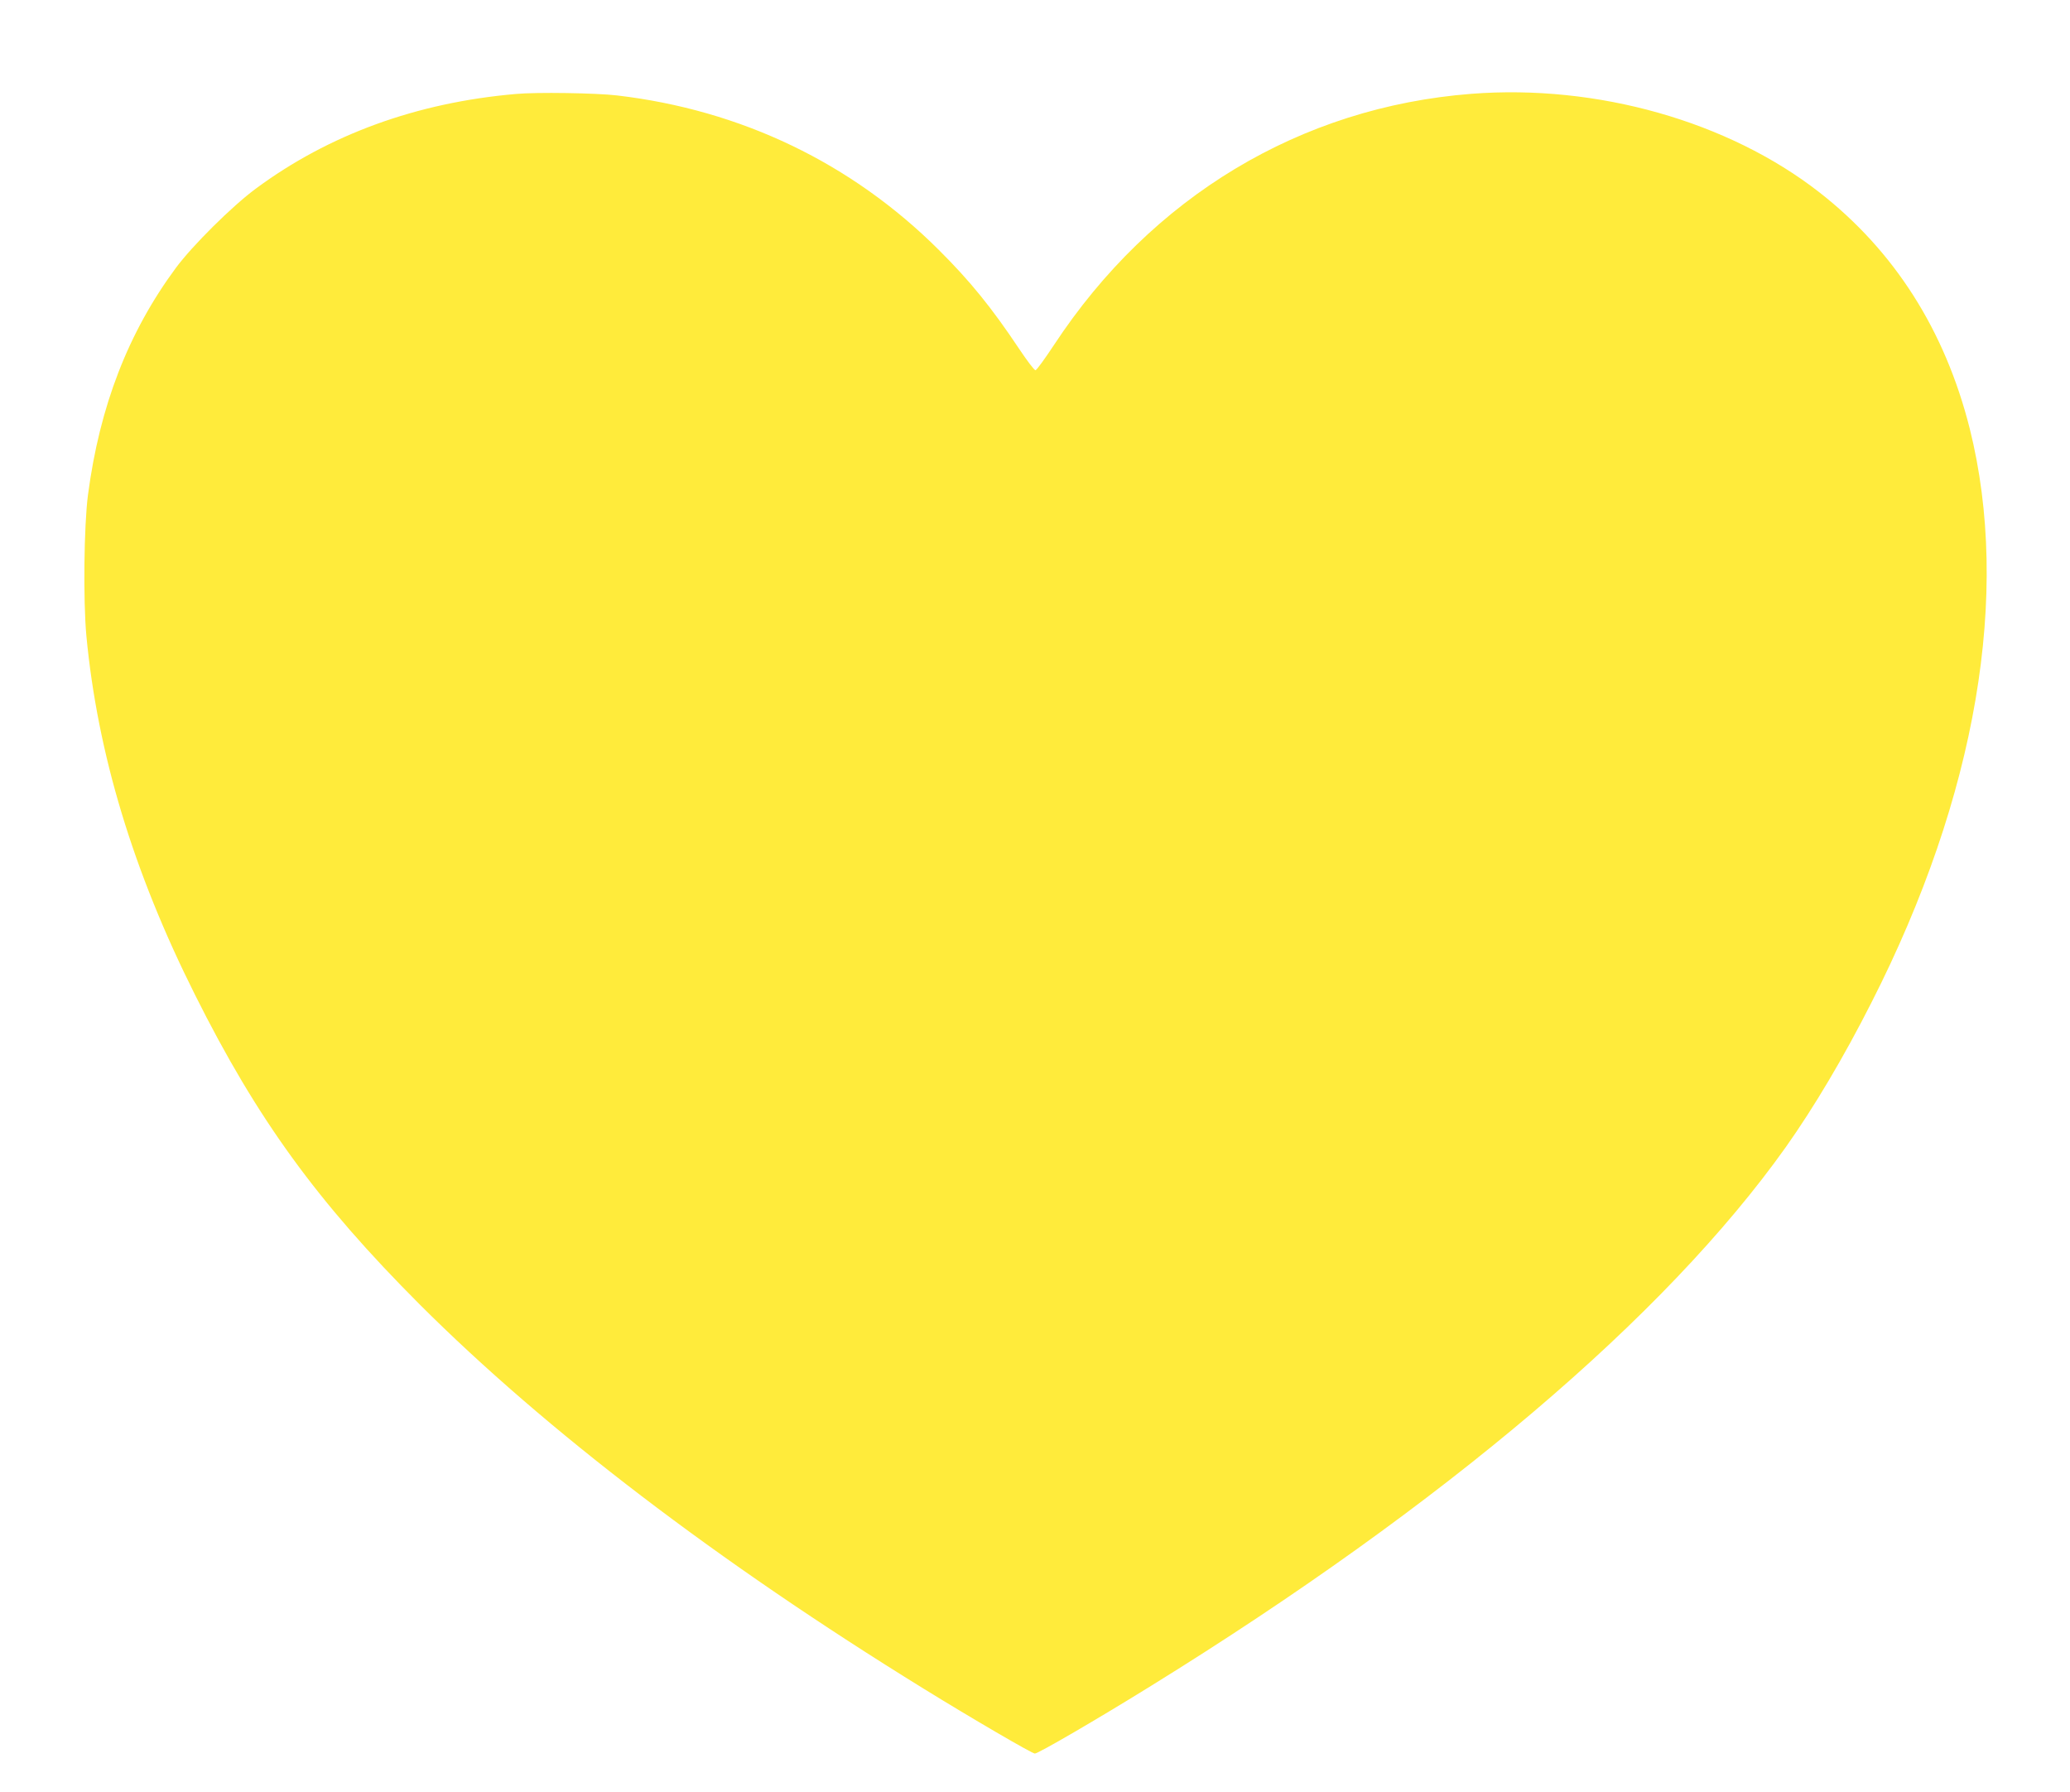 <?xml version="1.0" standalone="no"?>
<!DOCTYPE svg PUBLIC "-//W3C//DTD SVG 20010904//EN"
 "http://www.w3.org/TR/2001/REC-SVG-20010904/DTD/svg10.dtd">
<svg version="1.0" xmlns="http://www.w3.org/2000/svg"
 width="1280pt" height="1108pt" viewBox="0 0 1280 1108"
 preserveAspectRatio="xMidYMid meet">
<g transform="translate(0,1108) scale(0.1,-0.1)"
fill="#ffeb3b" stroke="none">
<path d="M3190 10499 c-613 -53 -1157 -251 -1609 -586 -145 -107 -392 -352
-494 -490 -294 -398 -471 -855 -543 -1403 -25 -192 -30 -651 -10 -870 69 -729
289 -1457 672 -2221 385 -770 756 -1280 1389 -1914 781 -780 1841 -1589 3115
-2375 293 -181 670 -401 689 -402 19 -1 384 211 721 420 1810 1120 3175 2278
3923 3330 174 246 358 555 531 897 648 1274 861 2526 606 3545 -153 607 -465
1098 -930 1461 -563 439 -1374 669 -2151 609 -1057 -82 -1978 -636 -2581
-1552 -57 -86 -108 -157 -115 -157 -7 -1 -53 60 -103 135 -169 253 -301 416
-495 609 -539 537 -1222 865 -1990 955 -126 15 -499 21 -625 9z"/>
</g>
</svg>
